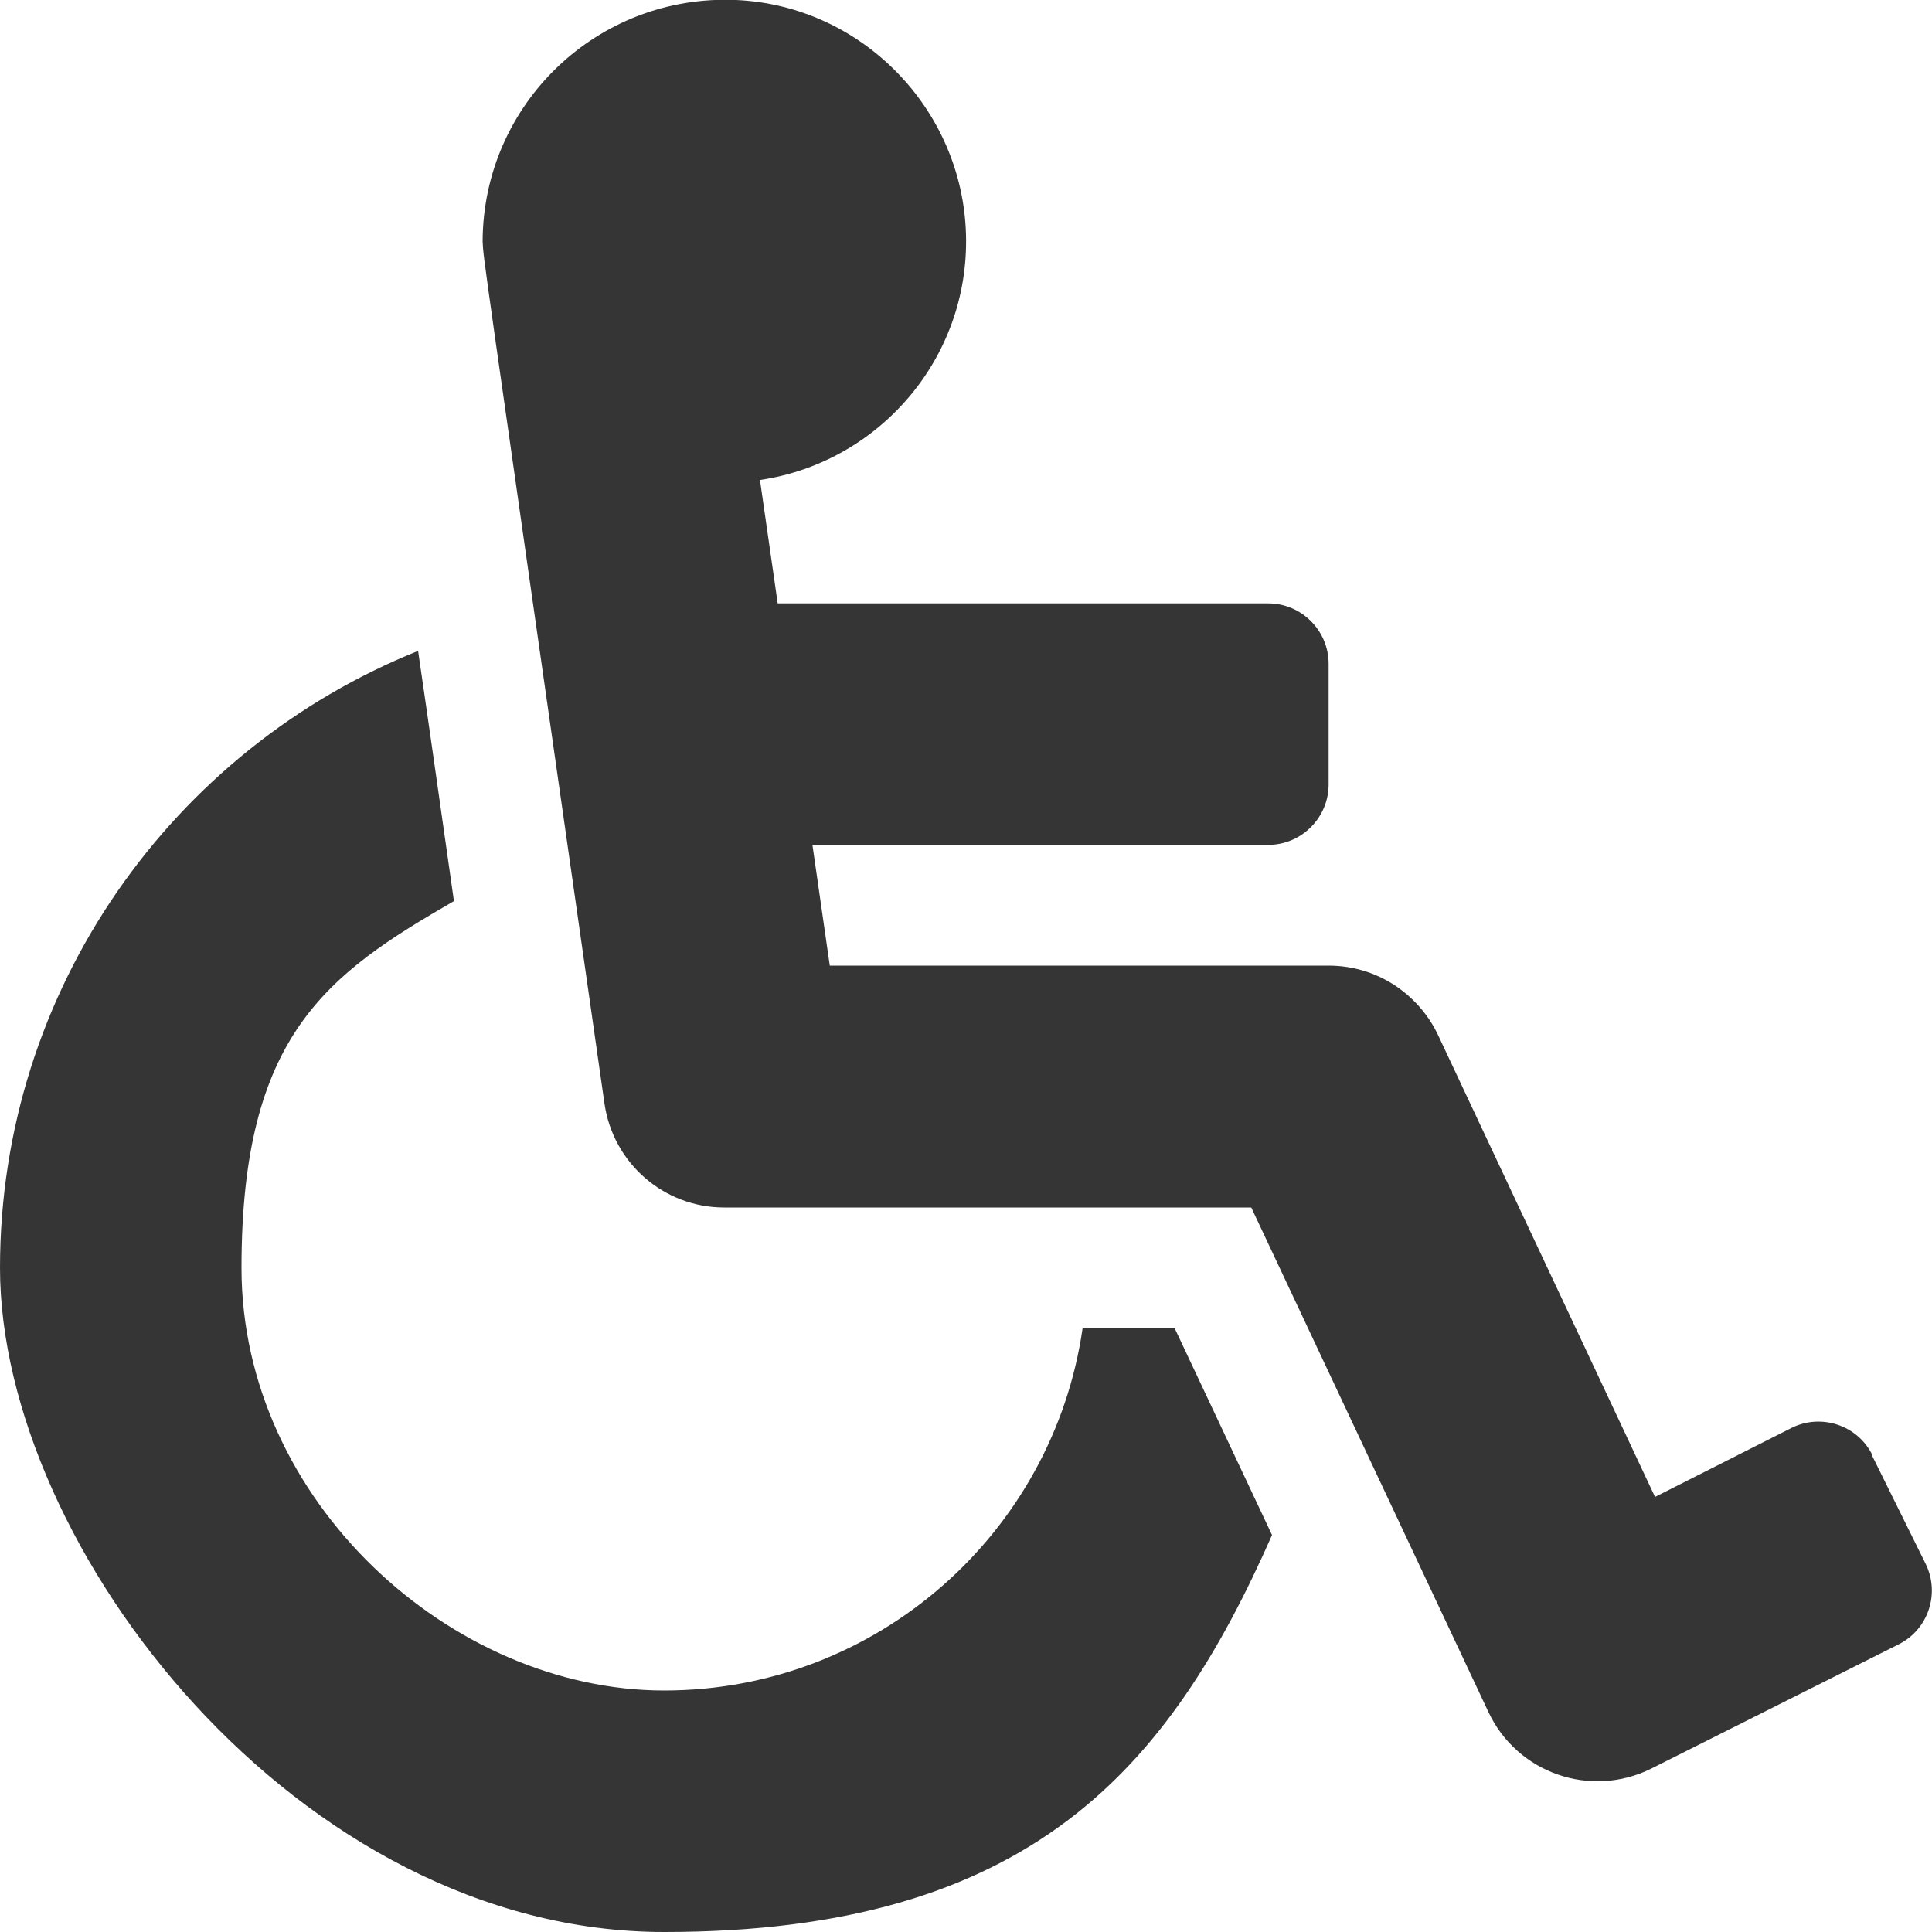 <?xml version="1.0" encoding="UTF-8"?>
<svg id="Ebene_2" xmlns="http://www.w3.org/2000/svg" version="1.1" viewBox="0 0 512 512">
  <!-- Generator: Adobe Illustrator 29.5.0, SVG Export Plug-In . SVG Version: 2.1.0 Build 137)  -->
  <defs>
    <style>
      .st0 {
        fill: #353535;
      }
    </style>
  </defs>
  <path class="st0" d="M496.1,385.7l14.2,28.7c3.9,7.9.7,17.5-7.2,21.4l-65.5,32.9c-16.1,8-35.6,1.2-43.2-15.1l-62.8-133.6h-139.7c-15.9,0-29.4-11.7-31.7-27.5-33.9-237.2-31.9-222.5-32.3-228.5C128,27.6,158.3-1.6,195.1,0c33.3,1.5,60,28.9,60.9,62.2.9,32.9-23.2,60.4-54.6,65l4.7,32.7h130c8.8,0,16,7.2,16,16v32c0,8.8-7.2,16-16,16h-120.8l4.6,32h132.2c6.1,0,12,1.7,17.2,5,5.1,3.3,9.2,7.9,11.8,13.4l57.5,122.4,36.2-18.3c7.9-3.9,17.5-.7,21.4,7.2ZM311.4,352h-24.5c-7.8,54.2-54.5,96-110.9,96s-112-50.2-112-112,22.7-77.8,56.3-97.2c-3.7-26-6.8-47.9-9.5-66.3C46,198.5,0,262,0,336s79,176,176,176,133.8-43.3,161.1-105.2l-25.8-54.8Z"/>
</svg>